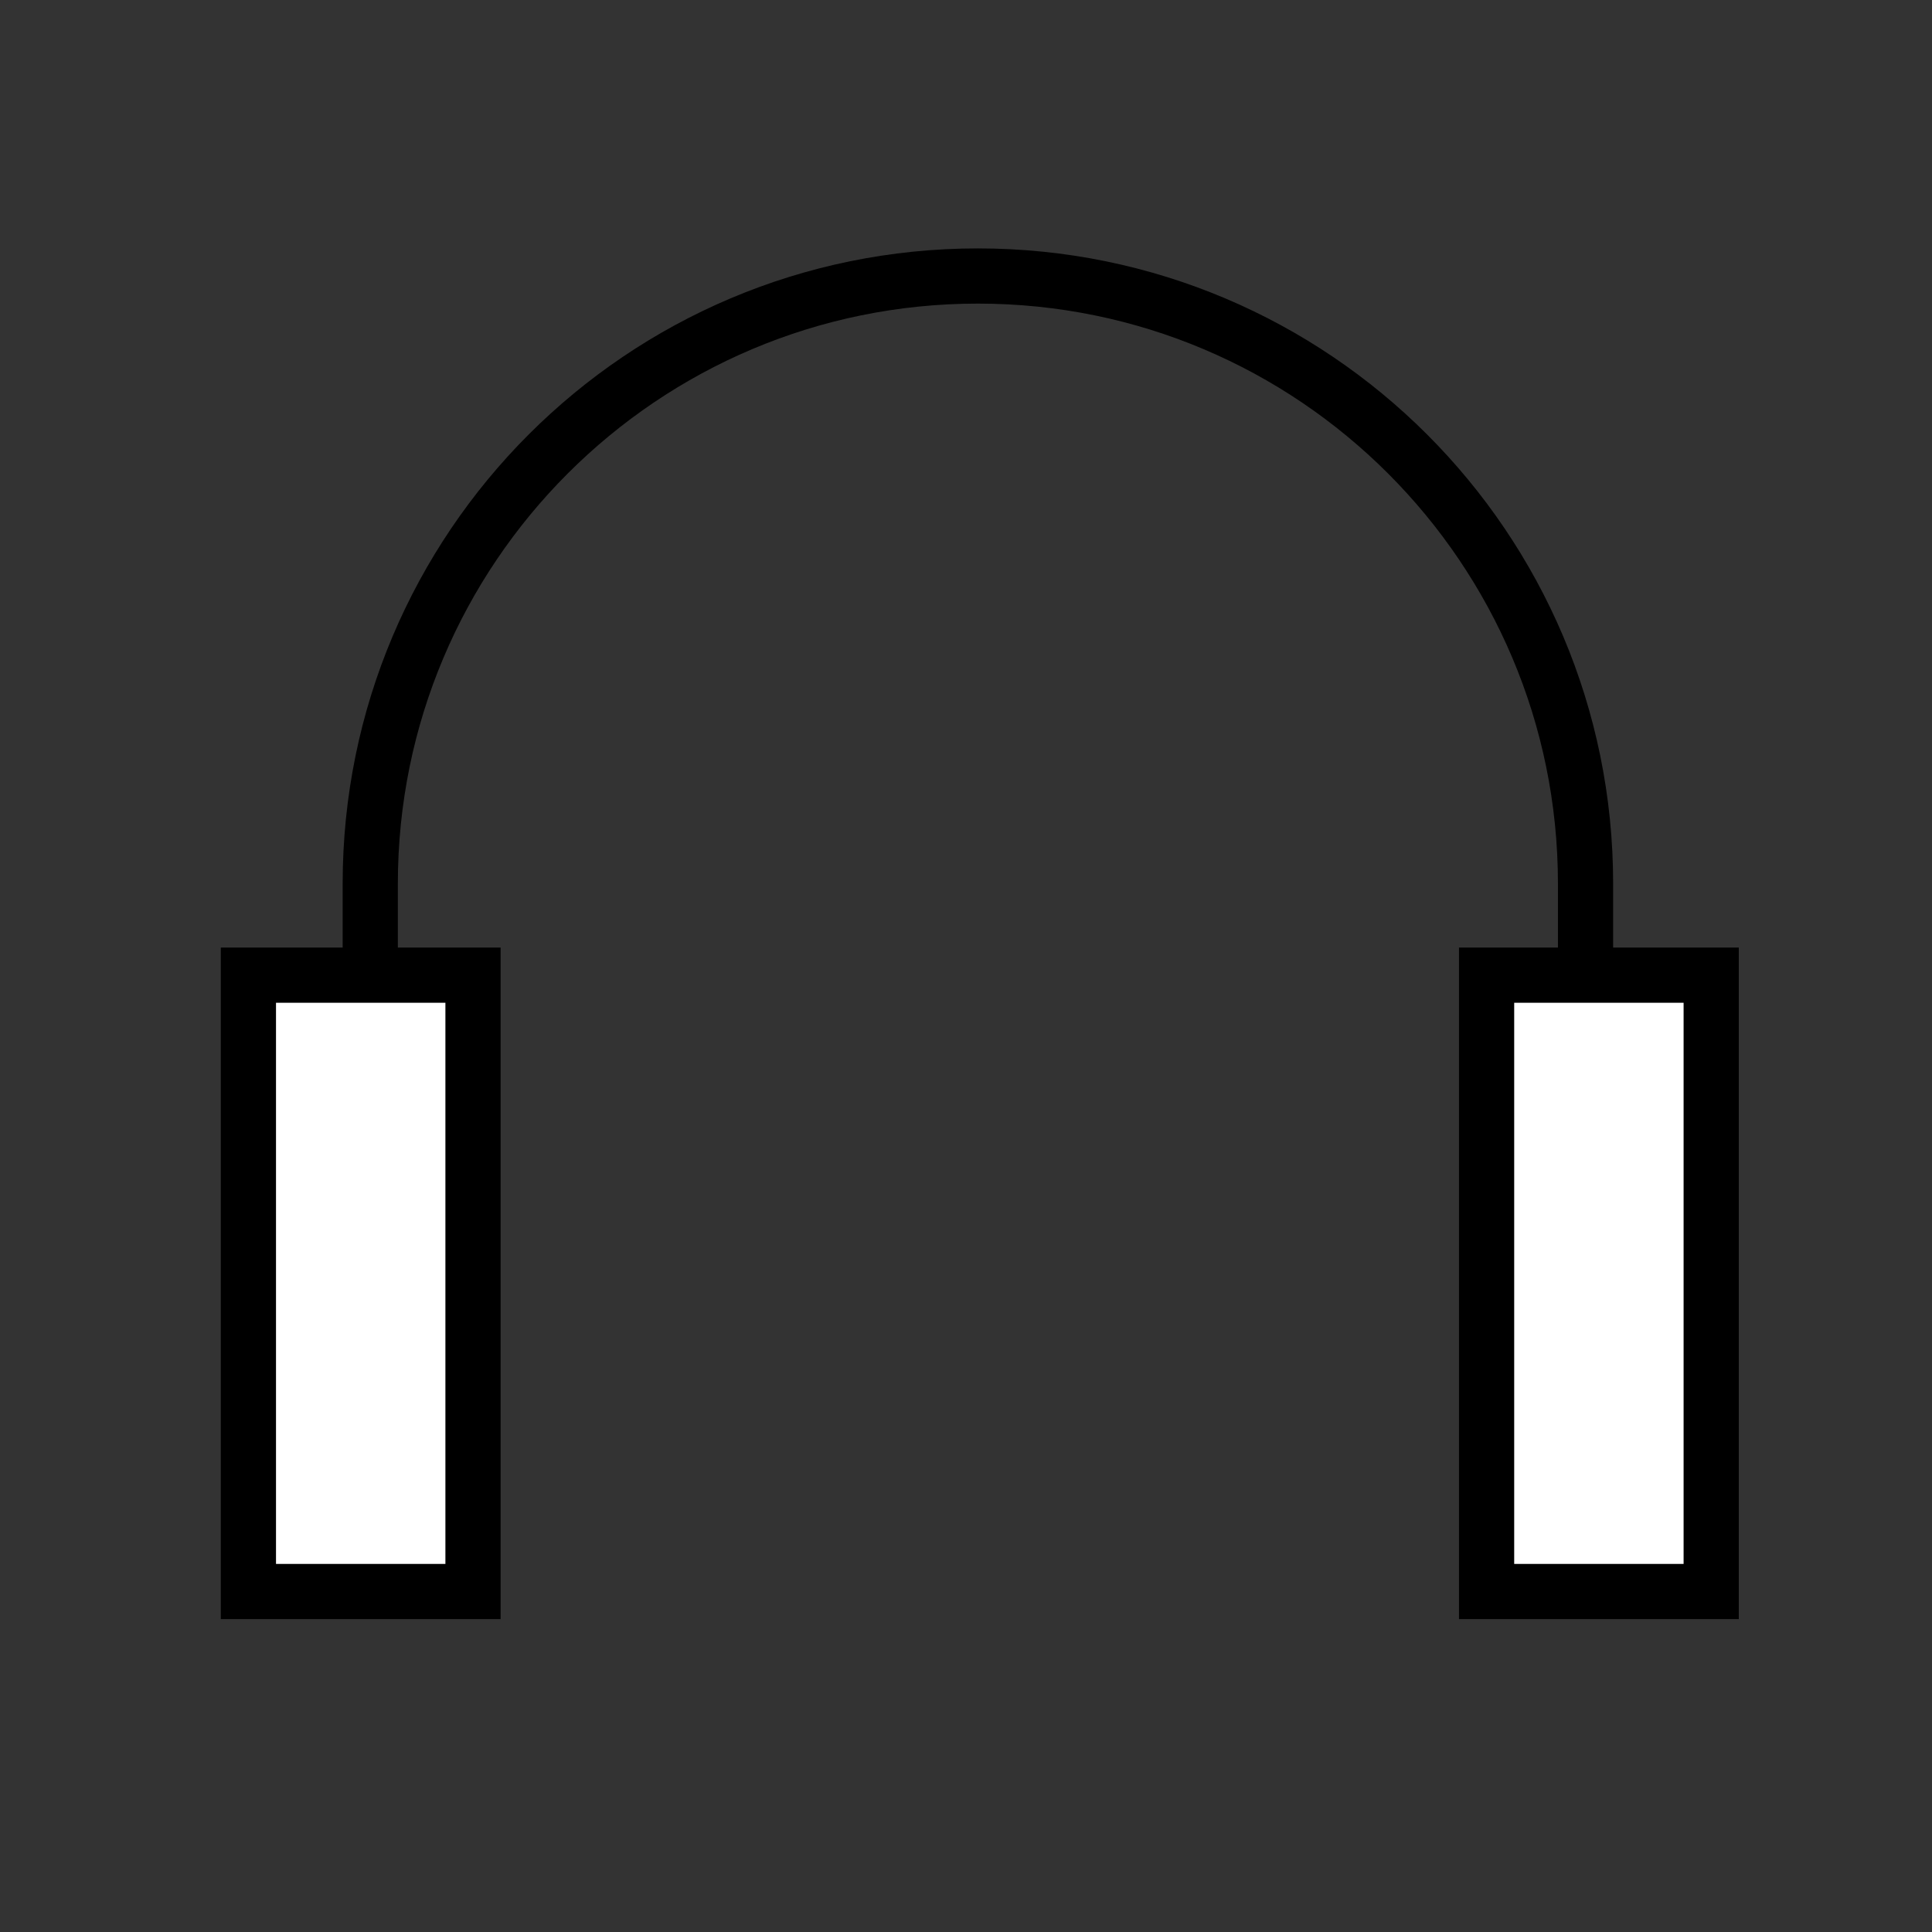 <svg width="70" height="70" viewBox="0 0 70 70" fill="none" xmlns="http://www.w3.org/2000/svg">
<rect x="0" y="0" width="70" height="70" fill="#333333" stroke="none"/>
<path d="M13.415 34.839V32.016C13.415 19.857 23.272 10 35.431 10V10C47.59 10 57.447 19.857 57.447 32.016V34.839" stroke="black" stroke-width="2"/>
<path d="M9 35.332L17.138 35.332V57.664H9L9 35.332Z" fill="white" stroke="black" stroke-width="2"/>
<path d="M62 35.332L53.862 35.332V57.664H62L62 35.332Z" fill="white" stroke="black" stroke-width="2"/>
<mask id="path-4-inside-1_0_280" fill="white">
<rect x="15.788" y="33.709" width="6.774" height="25.968" rx="1"/>
</mask>
<rect x="15.788" y="33.709" width="6.774" height="25.968" rx="1" fill="white" stroke="#2B5FCA" stroke-width="4" mask="url(#path-4-inside-1_0_280)"/>
<mask id="path-5-inside-2_0_280" fill="white">
<rect width="6.774" height="25.968" rx="1" transform="matrix(-1 0 0 1 55.327 33.709)"/>
</mask>
<rect width="6.774" height="25.968" rx="1" transform="matrix(-1 0 0 1 55.327 33.709)" fill="white" stroke="#2B5FCA" stroke-width="4" mask="url(#path-5-inside-2_0_280)"/>
</svg>
